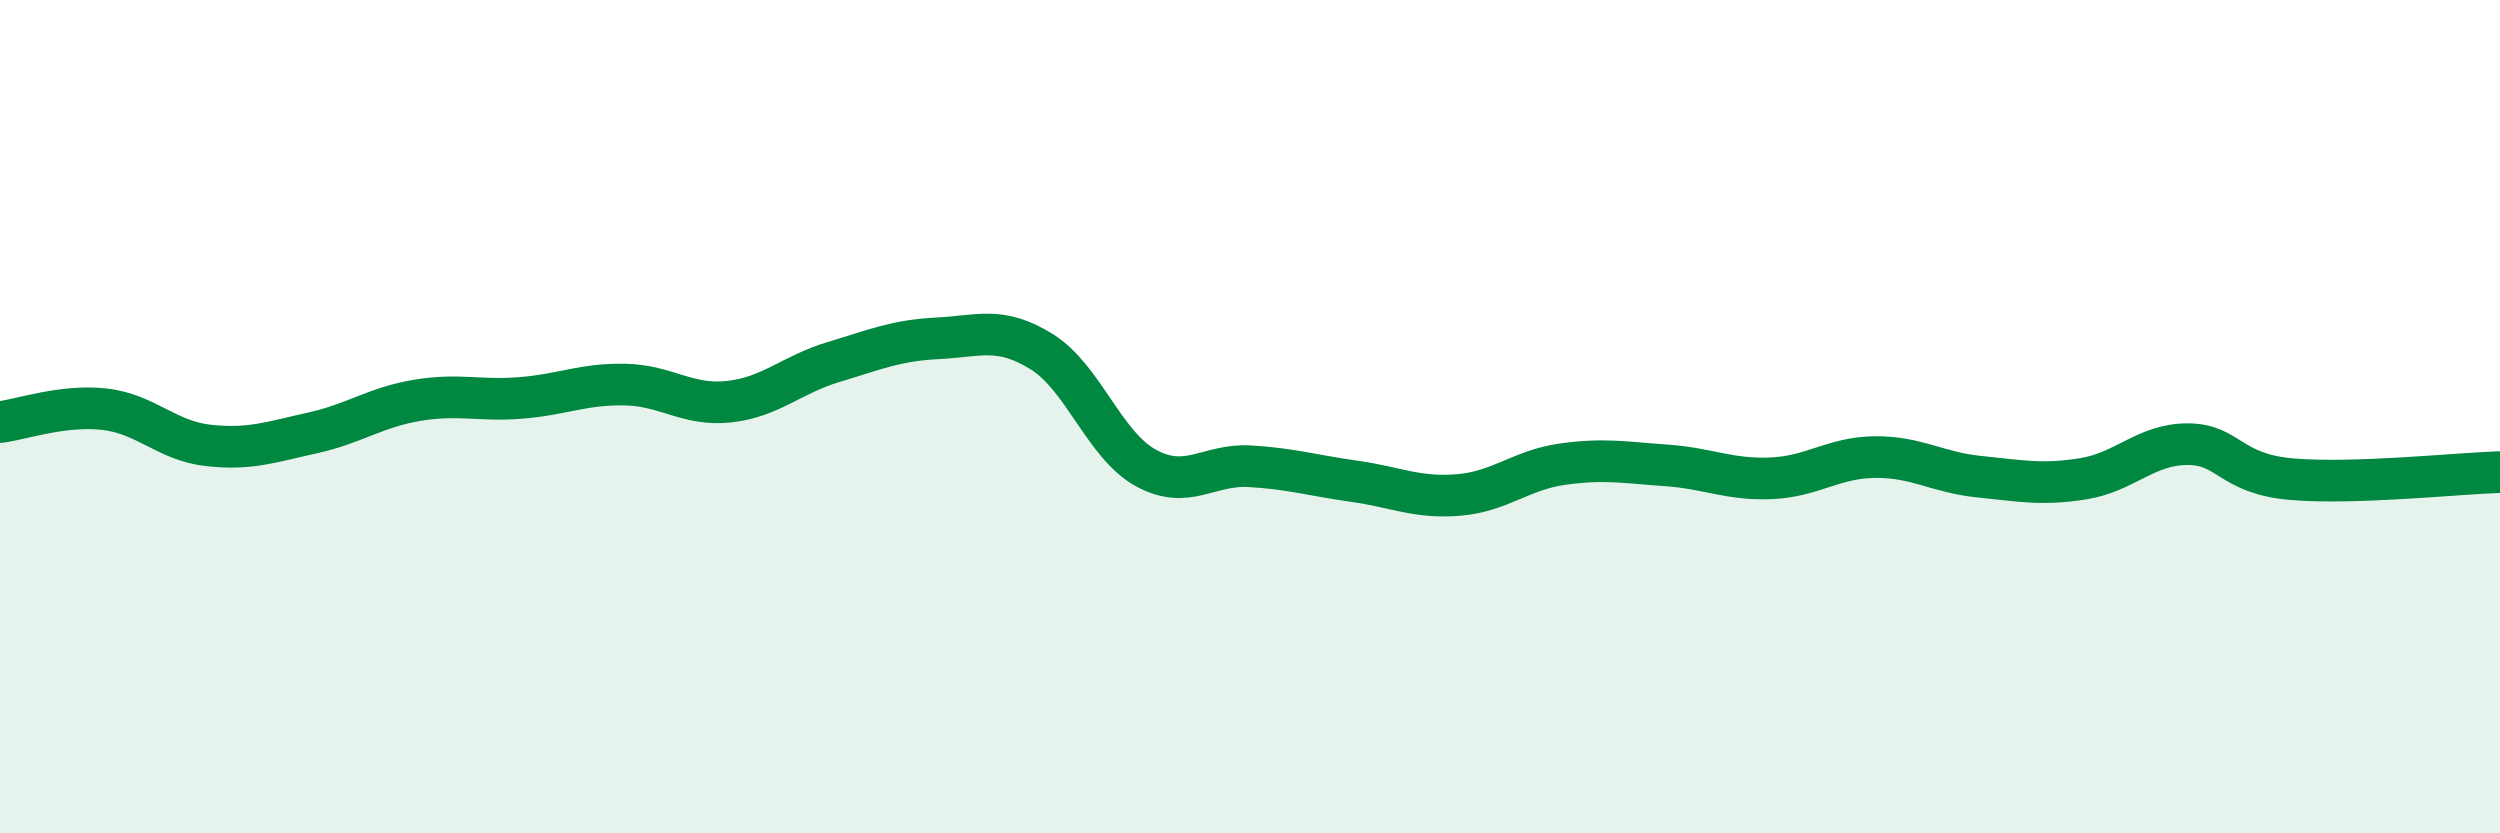 
    <svg width="60" height="20" viewBox="0 0 60 20" xmlns="http://www.w3.org/2000/svg">
      <path
        d="M 0,10.13 C 0.5,10.07 1.5,9.71 2.5,9.82 C 3.5,9.93 4,10.58 5,10.69 C 6,10.8 6.5,10.61 7.5,10.39 C 8.5,10.17 9,9.78 10,9.61 C 11,9.44 11.5,9.63 12.5,9.55 C 13.5,9.47 14,9.21 15,9.23 C 16,9.25 16.5,9.75 17.5,9.64 C 18.5,9.53 19,8.99 20,8.69 C 21,8.39 21.5,8.17 22.5,8.12 C 23.5,8.07 24,7.82 25,8.44 C 26,9.06 26.5,10.68 27.5,11.23 C 28.5,11.78 29,11.13 30,11.19 C 31,11.25 31.5,11.41 32.5,11.55 C 33.5,11.69 34,11.96 35,11.88 C 36,11.8 36.5,11.28 37.5,11.14 C 38.5,11 39,11.1 40,11.17 C 41,11.24 41.5,11.52 42.5,11.48 C 43.5,11.44 44,10.98 45,10.97 C 46,10.96 46.5,11.34 47.5,11.44 C 48.5,11.54 49,11.65 50,11.49 C 51,11.33 51.5,10.66 52.5,10.66 C 53.5,10.66 53.5,11.37 55,11.5 C 56.5,11.63 59,11.36 60,11.33L60 20L0 20Z"
        fill="#008740"
        opacity="0.1"
        stroke-linecap="round"
        stroke-linejoin="round"
      />
      <path
        d="M 0,10.13 C 0.5,10.07 1.5,9.71 2.5,9.82 C 3.5,9.93 4,10.58 5,10.69 C 6,10.8 6.5,10.61 7.5,10.39 C 8.5,10.17 9,9.78 10,9.61 C 11,9.44 11.5,9.63 12.5,9.55 C 13.5,9.47 14,9.21 15,9.23 C 16,9.25 16.5,9.75 17.5,9.64 C 18.5,9.53 19,8.99 20,8.69 C 21,8.39 21.5,8.17 22.5,8.12 C 23.5,8.07 24,7.82 25,8.44 C 26,9.06 26.5,10.68 27.5,11.23 C 28.5,11.78 29,11.13 30,11.19 C 31,11.25 31.5,11.41 32.5,11.55 C 33.5,11.69 34,11.96 35,11.88 C 36,11.8 36.5,11.28 37.5,11.14 C 38.5,11 39,11.1 40,11.17 C 41,11.24 41.5,11.52 42.5,11.48 C 43.5,11.44 44,10.98 45,10.97 C 46,10.96 46.5,11.34 47.5,11.44 C 48.5,11.54 49,11.65 50,11.49 C 51,11.33 51.5,10.66 52.5,10.66 C 53.5,10.66 53.5,11.37 55,11.5 C 56.5,11.63 59,11.36 60,11.33"
        stroke="#008740"
        stroke-width="1"
        fill="none"
        stroke-linecap="round"
        stroke-linejoin="round"
      />
    </svg>
  